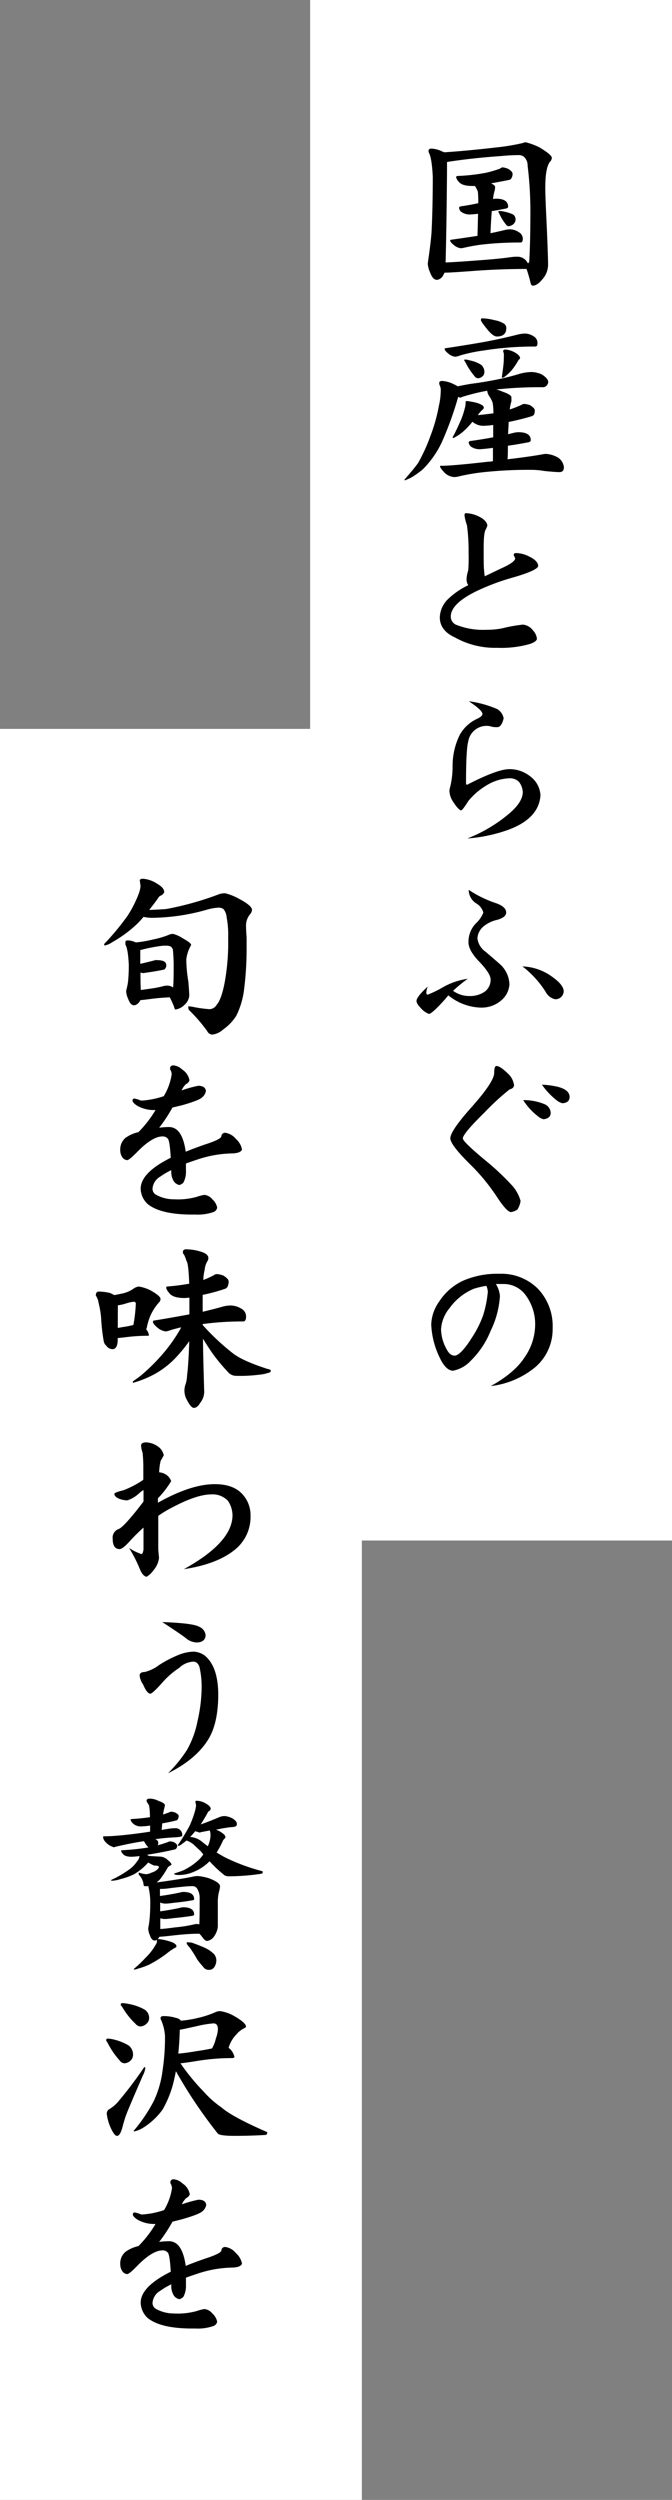 <svg xmlns="http://www.w3.org/2000/svg" viewBox="0 0 152 565.42"><rect x="0" y="0" width="152" height="565.42" fill="#808080" stroke="none"/><defs><style>.cls-1{fill:#fff;}</style></defs><title>アセット 3</title><g id="レイヤー_2" data-name="レイヤー 2"><g id="slider_ue"><rect class="cls-1" x="70.15" width="81.85" height="348.43"/><rect class="cls-1" y="164.86" width="81.85" height="400.56"/><path d="M97.59,33.61a6.33,6.33,0,0,1,2.48.67l.42.17q5.08-.33,12-1.13a47.44,47.44,0,0,0,5.88-1,1,1,0,0,1,.59-.13A15.58,15.58,0,0,1,122,33.32c1.9,1.15,2.84,1.94,2.81,2.39a1.23,1.23,0,0,1-.38.84c-.72.87-1.09,2.82-1.09,5.84,0,1.46.09,3.81.25,7.06.26,5.68.38,9.19.38,10.54a5,5,0,0,1-1.3,3.19c-.78.95-1.5,1.43-2.14,1.43-.23,0-.39-.18-.51-.55a29.74,29.74,0,0,0-.92-3.23q-6.14,0-12.14.46-5.09.38-6.3.38h-.12a5.15,5.15,0,0,1-.55,1,1.89,1.89,0,0,1-1.13.63c-.65,0-1.17-.55-1.56-1.64a5.78,5.78,0,0,1-.54-2l.08-.71q.59-4,.76-6.3.28-5.09.29-12.68-.21-4.24-.88-5.42a2.7,2.7,0,0,1-.09-.51C97,33.77,97.17,33.61,97.59,33.61Zm3.2,25.75c1.62-.06,3.85-.2,6.67-.42,3.31-.23,6-.48,7.94-.76a10.44,10.44,0,0,1,1.56-.12,2.61,2.61,0,0,1,2,.84,5.82,5.82,0,0,1,.46.67.75.75,0,0,0,.3-.59c.16-2.86.25-6.58.25-11.17a83.78,83.78,0,0,0-.63-10.33,2.61,2.61,0,0,0-.88-2.06,1.86,1.86,0,0,0-1.14-.34c-1.17,0-2.48.07-3.9.21q-6.18.42-11.76,1.26l-.55.09c0,.58,0,1.33,0,2.22Q101,51.67,100.79,59.36Zm12.89-21.51a4.39,4.39,0,0,1,1.26.34c.7.42,1,.8,1,1.13a1.78,1.78,0,0,1-.17.8.92.92,0,0,1-.5.55c-1.35.28-2.75.54-4.2.8.61.28.92.56.92.84s-.05.46-.08.71a9.09,9.09,0,0,0-.38,2,3.37,3.37,0,0,1,.63-.08c1.85,0,2.77.6,2.77,1.81,0,.22-.17.36-.5.42-1.09.22-2.16.42-3.19.58-.12,1.38-.21,3-.3,5,1.07-.22,2.13-.46,3.19-.71a5.07,5.07,0,0,1,1.31-.17,3.65,3.65,0,0,1,1.89.63,1.69,1.69,0,0,1,.92,1.51c0,.56-.17.84-.5.84a75.49,75.49,0,0,0-8.7.46c-1.17.14-2.46.37-3.86.67a5.59,5.59,0,0,1-.93.17,3,3,0,0,1-1.63-.75c-.54-.42-.8-.77-.8-1,0-.12.05-.17.17-.17q3.32-.47,6-.88c.06-2,.1-3.64.13-5-.93.11-1.54.16-1.85.16a3.29,3.29,0,0,1-1.81-.5,1.26,1.26,0,0,1-.63-1c0-.16.11-.28.34-.33q2.06-.3,4-.72a23.25,23.25,0,0,0-.09-2.6,5.73,5.73,0,0,0-.67-1.3,5.3,5.3,0,0,1-.63,0q-2.36,0-3.06-1a2.09,2.09,0,0,1-.55-.92.3.3,0,0,1,.34-.34,43.12,43.12,0,0,0,6.34-.71,27,27,0,0,0,3.19-.93A1.29,1.29,0,0,1,113.68,37.85Zm-.63,9.87a4.48,4.48,0,0,1,.92.13,8.5,8.5,0,0,1,2.1.67,1.39,1.39,0,0,1,.55,1.18,1.49,1.49,0,0,1-.5,1,1.81,1.81,0,0,1-1.14.46c-.17,0-.35-.13-.54-.38a12.19,12.19,0,0,1-1.6-2.65.54.54,0,0,1-.13-.25C112.74,47.78,112.85,47.72,113.05,47.72Z"/><path d="M120.23,84.14a5.92,5.92,0,0,1,2.31.54q1.47.93,1.47,1.77a1.42,1.42,0,0,1-.33.71,1.1,1.1,0,0,1-.8.42,93.12,93.12,0,0,0-10.63.51,7.38,7.38,0,0,1,1.43.5c1.32.45,2,.88,2,1.3s0,.58,0,.88a8.84,8.84,0,0,0-.38,1.85c1-.33,1.84-.68,2.65-1.05a1.17,1.17,0,0,1,.71-.21,4.47,4.47,0,0,1,1.26.3c.7.44,1.05.84,1.05,1.17a2.63,2.63,0,0,1-.12.8.84.84,0,0,1-.55.5c-1.68.51-3.43.94-5.25,1.31,0,.84-.1,1.76-.12,2.77l1-.25a5.76,5.76,0,0,1,1.3-.21q2.82,0,2.82,1.8c0,.28-.23.45-.67.51-1.57.3-3.07.56-4.5.75,0,1,0,2-.08,3.07,3.3-.39,6-.77,8-1.14a3.56,3.56,0,0,1,.67-.08,6.14,6.14,0,0,1,2.69.8,3,3,0,0,1,1.39,2.18c0,.76-.33,1.14-1,1.14s-1.86-.09-3.49-.26a17,17,0,0,0-2.6-.25,94.58,94.58,0,0,0-10,.42,47.14,47.14,0,0,0-6.43,1,4.77,4.77,0,0,1-1.34.21,3.41,3.41,0,0,1-2.15-1c-.64-.7-1-1.16-1-1.39s.11-.16.33-.16q2.49,0,10.63-.93.54,0,1-.12c0-1.1,0-2.1,0-3-1.57.2-2.58.3-3,.3a3.36,3.36,0,0,1-1.85-.51,1.34,1.34,0,0,1-.63-1c0-.17.11-.28.34-.34q2.69-.37,5.2-.84V96.11a12.32,12.32,0,0,1-1.76.17,3.78,3.78,0,0,1-2.94-.89,17.18,17.18,0,0,1-2.06,2.19A10,10,0,0,1,103,98.84a.9.9,0,0,1-.5.21c-.09,0-.13,0-.13-.13.51-.92,1-1.93,1.47-3a18.13,18.13,0,0,0,1.3-3.61,4.31,4.31,0,0,0,.17-1.43c0-.11.11-.17.34-.17a15.83,15.83,0,0,1,2.1.38c1.12.33,1.68.7,1.68,1.09a.62.62,0,0,1-.25.46,6.65,6.65,0,0,0-1.1,1.26c1.32-.14,2.5-.28,3.53-.42a15.6,15.6,0,0,0-.17-2.35,6,6,0,0,0-.79-1.55,2.89,2.89,0,0,1-.42-1,.41.41,0,0,1,0-.21,44.85,44.85,0,0,0-5.76,1.43.45.45,0,0,1-.33.12.77.77,0,0,1-.46-.17,2.12,2.12,0,0,0-.17.47,75,75,0,0,1-3.61,9.87,21.76,21.76,0,0,1-4.2,6,18.43,18.43,0,0,1-2.82,2l-1.22.54c-.11,0-.16,0-.16-.17,1.42-1.62,2.45-2.87,3.06-3.73a38.75,38.75,0,0,0,2.77-6.05,38.05,38.05,0,0,0,1.94-6.89,15.88,15.88,0,0,0,.42-3.36,2.35,2.35,0,0,0-.21-1.22,1.37,1.37,0,0,1-.13-.59c0-.3.22-.46.67-.46a6.69,6.69,0,0,1,2.65.76,4.11,4.11,0,0,1,.84.46c1.23-.25,2.28-.45,3.15-.59,1.17-.14,2.6-.36,4.28-.67a54.8,54.8,0,0,0,6.39-1.51A10.58,10.58,0,0,1,120.23,84.14Zm-1.47-8.7a3.8,3.8,0,0,1,1.89.59,1.77,1.77,0,0,1,.93,1.56c0,.53-.17.79-.51.79a71.64,71.64,0,0,0-11.63.89,35.2,35.2,0,0,0-5.25,1.09,6,6,0,0,1-1.18.33,2.91,2.91,0,0,1-1.64-.75c-.53-.42-.79-.77-.79-1,0-.11,0-.17.12-.17q5-.75,8.82-1.43c2.44-.45,4.93-1,7.48-1.64A7.89,7.89,0,0,1,118.76,75.44Zm-13.61,5.88a4,4,0,0,1,1.18.21,7.16,7.16,0,0,1,2.52,1,2.11,2.11,0,0,1,.71,1.73,1.2,1.2,0,0,1-.46.88,1.56,1.56,0,0,1-1,.42,1,1,0,0,1-.75-.46,16,16,0,0,1-2.14-3.28.66.66,0,0,1-.21-.38C105,81.38,105.07,81.32,105.15,81.32ZM109.1,72a12.25,12.25,0,0,1,2.77.42,6.07,6.07,0,0,1,2.1.76,1.19,1.19,0,0,1,.55,1c0,1.29-.71,1.93-2.14,1.93-.56,0-1.28-.53-2.14-1.59s-1.47-1.86-1.47-2.14S108.88,72,109.1,72Zm5.25,7.06a5,5,0,0,1,2.19.71c.72.42,1.09.84,1.09,1.26,0,.06-.06.14-.17.25a.42.42,0,0,0-.21.21,15.22,15.22,0,0,1-1.47,2.19,9.73,9.73,0,0,1-1.6,1.51,1.26,1.26,0,0,1-.5.25.15.15,0,0,1-.17-.17c.14-.92.25-1.76.34-2.52s.1-1.29.12-1.93c0-.36,0-.63,0-.8l-.17-.63C113.85,79.17,114,79.06,114.35,79.06Z"/><path d="M121.74,128q-.12,1-5.79,2.64a50.86,50.86,0,0,0-8.19,3.07q-5.81,2.85-5.8,5.75a2,2,0,0,0,1.43,1.93,16.11,16.11,0,0,0,6.55,1.05,17.13,17.13,0,0,0,3.66-.33,34.4,34.4,0,0,1,4.7-.84,3.23,3.23,0,0,1,2.27,1.34,3.19,3.19,0,0,1,.88,1.89c-.08.45-.65.84-1.68,1.18a23.84,23.84,0,0,1-7.31.84,18.6,18.6,0,0,1-9.57-2.35q-3.4-1.56-3.41-4.54a6.06,6.06,0,0,1,1.64-3.91,17.28,17.28,0,0,1,4.79-3.36,2.46,2.46,0,0,1-.38-1.42,7.48,7.48,0,0,1,.38-1.94,37.8,37.8,0,0,0,.08-3.94,43,43,0,0,0-.37-6.26,11,11,0,0,1-.55-2.19c0-.36.08-.54.25-.54a7,7,0,0,1,2.82.67q1.92.88,2.1,2.1a3.75,3.75,0,0,1-.42,1q-.42.75-.42,4.2c0,2.71,0,4.44.12,5.16a7,7,0,0,0,.13,1.14l3.69-1.77c2-.89,3.11-1.65,3.2-2.26a2.6,2.6,0,0,1-.17-.42.85.85,0,0,1-.17-.42c0-.26.2-.38.59-.38a6.72,6.72,0,0,1,2.94.8C121,126.5,121.69,127.2,121.74,128Z"/><path d="M122.25,179.86c-.23,3.47-2.56,6-7,7.72a34.77,34.77,0,0,1-9.53,2.06,33.53,33.53,0,0,0,9-5.25q3.48-2.8,3.53-5.21a4.09,4.09,0,0,0-.84-2.31,2.8,2.8,0,0,0-2.19-.84,10.51,10.51,0,0,0-5.16,1.6,15.58,15.58,0,0,0-4.12,3.53c-.84,1.34-1.38,2.06-1.64,2.14-.39-.08-1-.71-1.76-1.89a4.7,4.7,0,0,1-.88-2.44,3.18,3.18,0,0,1,.17-1,19.48,19.48,0,0,0,.54-4.58,16,16,0,0,1,1.6-7.14,8.61,8.61,0,0,1,3.82-3.61c.84-.37,1.29-.75,1.34-1.14,0-.56-1-1.52-3.1-2.9a24.58,24.58,0,0,1,6.42,1.77,3.05,3.05,0,0,1,1.47,2.1c-.31,1.31-.8,2-1.47,2-.25,0-.63,0-1.13-.08a3.82,3.82,0,0,0-1-.21,4.2,4.2,0,0,0-4.41,3.53c-.34,1.26-.5,4.41-.5,9.45,0,.22.08.33.25.33q6.84-3.53,9.57-3.53a7.48,7.48,0,0,1,4.71,1.64A5.71,5.71,0,0,1,122.25,179.86Z"/><path d="M115.23,222.65a5.22,5.22,0,0,1-2,3.74,6.79,6.79,0,0,1-4.37,1.51,12.09,12.09,0,0,1-7.44-2.77c-.11.11-.36.41-.75.88q-2.87,3.19-3.61,3.32a4.31,4.31,0,0,1-1.85-1.3c-.7-.7-1-1.25-1-1.64,0-.61.85-1.71,2.56-3.27a3.74,3.74,0,0,0-.34,1.38c0,.31.12.46.34.46a24.42,24.42,0,0,0,3.28-1.59,16,16,0,0,1,5.75-2,35.51,35.51,0,0,0-3.32,2.73,6.31,6.31,0,0,0,3.78,1.18,5.84,5.84,0,0,0,3.4-1,3.36,3.36,0,0,0,1.31-2.82q-.09-1.38-2.61-4t-2.39-4.53a5.93,5.93,0,0,1,1.59-4,6.79,6.79,0,0,0,1.77-2.52,3.47,3.47,0,0,0-1.72-2.15,3.69,3.69,0,0,1-1.6-3,25.75,25.75,0,0,0,6.13,3c1.57.54,2.35,1.25,2.35,2.15,0,.72-.74,1.27-2,1.63a7.3,7.3,0,0,0-3.2,1.56,3.82,3.82,0,0,0-1.3,2.64,4.32,4.32,0,0,0,1.81,3q1.8,1.51,3.53,3.06A6.44,6.44,0,0,1,115.23,222.65Zm12.27,1.43a1.86,1.86,0,0,1-1.93,1.93,3.17,3.17,0,0,1-2.15-1.68,22.26,22.26,0,0,0-5.25-5.75A12.08,12.08,0,0,1,125,221C126.57,222.12,127.41,223.16,127.5,224.08Z"/><path d="M117.75,271.63a4.91,4.91,0,0,1-.71,1.93,3.29,3.29,0,0,1-1.51.59q-.93-.13-3-3.24a44.67,44.67,0,0,0-5.67-7.05q-5-4.87-5-6.39c0-1.12,1.59-3.46,4.75-7q5.13-5.76,5.17-7.77c0-1.07.19-1.6.5-1.6.56,0,1.4.55,2.52,1.64a4.24,4.24,0,0,1,1.47,2.73c-.06.48-.38.78-1,.92a56.56,56.56,0,0,0-5.75,5.3q-4.83,4.74-4.83,5.79c0,.51,1.76,2.21,5.29,5.13a57.11,57.11,0,0,1,6.09,5.79A8.81,8.81,0,0,1,117.75,271.63Zm6.81-19.95c0,.86-.55,1.35-1.64,1.47a3.3,3.3,0,0,1-1.3-.72,14.51,14.51,0,0,1-3.28-3.61,12.21,12.21,0,0,1,4.83.92A2.22,2.22,0,0,1,124.56,251.68Zm4.28-3.62c0,.9-.52,1.39-1.64,1.47a3.57,3.57,0,0,1-1.34-.71,16.19,16.19,0,0,1-3.28-3.49,18.34,18.34,0,0,1,3.7.51C128,246.31,128.81,247.06,128.84,248.06Z"/><path d="M125,300.44a11.3,11.3,0,0,1-3.82,8.69A19.27,19.27,0,0,1,111,313.5q5.42-3,7.69-6.55a13,13,0,0,0,2.35-7,11,11,0,0,0-2-6.81,6.15,6.15,0,0,0-5.16-2.73H113c-.37,0-.65,0-.84,0a6.07,6.07,0,0,1,.92,2.73,20.9,20.9,0,0,1-2.1,7.86,19.76,19.76,0,0,1-4.49,6.76,7.32,7.32,0,0,1-4.08,2.27q-1.64-.14-2.94-2.94a18.88,18.88,0,0,1-1.93-7.52,9.48,9.48,0,0,1,1.81-5.21,12.91,12.91,0,0,1,5.5-4.74,19.32,19.32,0,0,1,8.06-1.52,11.72,11.72,0,0,1,8.74,3.36A12.23,12.23,0,0,1,125,300.44Zm-14.66-8.07a3.49,3.49,0,0,0-.34-1.55,23.06,23.06,0,0,0-2.73.63,12.77,12.77,0,0,0-5.58,4.41,8.26,8.26,0,0,0-1.93,4.79,9.61,9.61,0,0,0,1.3,4.58c.5.95,1.12,1.41,1.85,1.38s2.1-1.31,3.69-3.86a23.62,23.62,0,0,0,2.65-5.17A24.93,24.93,0,0,0,110.32,292.37Z"/><path d="M32.35,198.75a6.84,6.84,0,0,1,3.2,1.13c1.06.62,1.59,1.24,1.59,1.85,0,.2-.2.45-.59.76a1.17,1.17,0,0,0-.75.59c-.7,1-1.39,1.89-2.06,2.73,1.51-.06,2.8-.13,3.86-.21a69,69,0,0,0,12.1-3.41,5.12,5.12,0,0,1,1.22-.16,12.63,12.63,0,0,1,3.15,1.26Q57,204.83,57,205.81a1.66,1.66,0,0,1-.46,1,4,4,0,0,0-.89,2.65c0,.62.05,1.47.13,2.56,0,.87,0,1.51,0,1.93a73.68,73.68,0,0,1-.63,10.29,18.41,18.41,0,0,1-1.68,5.46,10.87,10.87,0,0,1-3,3.15A4.33,4.33,0,0,1,48,234a1.34,1.34,0,0,1-1.14-.8,35.36,35.36,0,0,0-4.15-4.79,2,2,0,0,1-.13-.67v-.12a4.77,4.77,0,0,1,.92.08,28.62,28.62,0,0,0,3.83.55,1.93,1.93,0,0,0,1.68-1c.72-.79,1.34-2.52,1.84-5.21a50.44,50.44,0,0,0,.76-9.87,21.45,21.45,0,0,0-.34-4.66,3.3,3.3,0,0,0-.75-1.93,2.22,2.22,0,0,0-1-.3,12,12,0,0,0-2.86.51,46.75,46.75,0,0,1-12.26,1.8,9.41,9.41,0,0,1-1.93-.21c-.54.62-1,1.16-1.52,1.64a28.31,28.31,0,0,1-5.54,4.07,4.93,4.93,0,0,1-1.68.76c-.11,0-.17-.11-.17-.34a57.4,57.4,0,0,0,5.29-6.38,26.41,26.41,0,0,0,2.44-4.75,7,7,0,0,0,.5-2l-.16-1.14C31.56,198.92,31.82,198.75,32.35,198.75Zm-3.44,13.94a4.46,4.46,0,0,1,1.81.47,27.9,27.9,0,0,0,3.94-.68,19.87,19.87,0,0,0,3.74-1.13,2.38,2.38,0,0,1,.72-.13,7.17,7.17,0,0,1,2.1.93c1.31.73,2,1.24,2,1.55a.43.43,0,0,1-.08.21,8.39,8.39,0,0,0-1,3.07,30.64,30.64,0,0,0,.46,5c.14,1.66.21,2.73.21,3.24a3.11,3.11,0,0,1-1.09,2.06,3.51,3.51,0,0,1-2.06,1.05c-.09,0-.2-.26-.34-.76-.31-.76-.62-1.43-.92-2-1.38.06-2.73.17-4.08.34s-2.05.27-2.56.29a2.66,2.66,0,0,1-.42.63,1.62,1.62,0,0,1-1,.55c-.56,0-1-.48-1.34-1.43a4.73,4.73,0,0,1-.46-1.68l0-.21a16.69,16.69,0,0,0,.42-2,38,38,0,0,0,.17-3.91c-.12-2.35-.37-3.85-.76-4.49a4.15,4.15,0,0,1,0-.42Q28.28,212.69,28.91,212.69Zm2.94,11.22c.5-.06,1.1-.14,1.81-.25A24.48,24.48,0,0,0,37.1,223a3.47,3.47,0,0,1,.67-.08,2.36,2.36,0,0,1,1.39.42c.08-.87.12-2.37.12-4.49a38.43,38.43,0,0,0-.16-3.91,1.17,1.17,0,0,0-.63-.92,2.72,2.72,0,0,0-1-.13h-.59a36.58,36.58,0,0,0-5.17,1V218c1.79-.42,2.92-.7,3.36-.84a1.71,1.71,0,0,1,.42,0c1.4,0,2.1.37,2.1,1.13a1.17,1.17,0,0,1-.46,1q-1.72.38-4.41.75a1.46,1.46,0,0,1-.38.05,2.14,2.14,0,0,1-.58-.13C31.77,221.47,31.79,222.79,31.85,223.91Z"/><path d="M54.74,260c-.23.59-1.07.88-2.52.88a26.07,26.07,0,0,0-7.6,1.39c-.93.31-1.78.6-2.56.88,0,.17,0,.45,0,.84v.76a5.31,5.31,0,0,1-.55,2.68,1.84,1.84,0,0,1-.92.59,1.93,1.93,0,0,1-1.43-1.13,3.91,3.91,0,0,1-.42-1.85v-.38a16.11,16.11,0,0,0-2.44,1.43,3.46,3.46,0,0,0-1.8,2.73,1.53,1.53,0,0,0,.84,1.43,8.2,8.2,0,0,0,4,1,15.79,15.79,0,0,0,5.12-.54,10.91,10.91,0,0,1,1.77-.46,2.66,2.66,0,0,1,1.8,1,3.44,3.44,0,0,1,1.09,1.85,1.26,1.26,0,0,1-.88,1.05,10.67,10.67,0,0,1-4.07.55c-5.16.08-8.75-.72-10.8-2.4a4.88,4.88,0,0,1-1.55-3.44q0-3.62,6.8-7c-.14-2.52-.36-4-.67-4.33a1.51,1.51,0,0,0-1.17-.5q-2.36,0-5.84,3.61c-1.15,1.17-1.88,1.76-2.19,1.76a1.51,1.51,0,0,1-1-.54,2.79,2.79,0,0,1-.55-1.68,3.43,3.43,0,0,1,1.18-2.82,8,8,0,0,1,2.94-1.3,25.82,25.82,0,0,0,3.86-5h-.12a7.55,7.55,0,0,1-4.08-1c-.67-.45-1-.82-1-1.13a.41.41,0,0,1,.47-.46l.84.21a2,2,0,0,0,.75.25,19.15,19.15,0,0,0,5-1,13.33,13.33,0,0,0,1.8-5,4.23,4.23,0,0,0-.21-.84c-.11,0-.16-.22-.16-.5s.23-.63.71-.63a3.23,3.23,0,0,1,2,.92,3.7,3.7,0,0,1,1.68,2.48,1.49,1.49,0,0,1-.79.84,4.25,4.25,0,0,0-1,1.43,27.47,27.47,0,0,1,3.74-1.05c1.09,0,1.68.39,1.76,1.17a2.34,2.34,0,0,1-.88,1.47q-.72.68-4.54,1.77L39,250.5a34.16,34.16,0,0,1-3,4.57,16.14,16.14,0,0,1,2.23-.16q3,0,3.78,5.58,1.8-.75,4.49-1.68c2.33-.75,3.52-1.36,3.57-1.8a.83.83,0,0,1,.89-.8,3.79,3.79,0,0,1,2.39,1.38A4.2,4.2,0,0,1,54.74,260Z"/><path d="M22.36,292.12a12,12,0,0,1,2.56.33c.36.17.67.33.92.47.53-.09,1-.19,1.52-.3a7.06,7.06,0,0,0,2.81-1.13,2.61,2.61,0,0,1,1.22-.51,9,9,0,0,1,2.6.84c1.54.87,2.31,1.52,2.31,1.94a1,1,0,0,1-.17.63A11.7,11.7,0,0,0,34,297.62a13.72,13.72,0,0,0-.8,2.69.56.56,0,0,1-.16.29A3.23,3.23,0,0,1,33.7,302a.35.35,0,0,1-.3.12,38.34,38.34,0,0,0-4.78.3q-1.35.17-2,.21v.71c-.08,1.2-.48,1.81-1.17,1.81a1.73,1.73,0,0,1-1.39-.76,1.77,1.77,0,0,1-.59-1,42.39,42.39,0,0,1-.59-5.17,20,20,0,0,0-.58-3.52,3.87,3.87,0,0,0-.63-1.68C21.69,292.38,21.91,292.12,22.36,292.12Zm4.28,8.23,1.18-.21a20.4,20.4,0,0,0,2.35-.46,34.32,34.32,0,0,0,.55-4.79.41.41,0,0,0-.47-.46,7.28,7.28,0,0,0-1.59.33,10,10,0,0,1-2,.47Zm22.47-12.18a5.16,5.16,0,0,1,1.43.34c.78.5,1.18.93,1.18,1.3a2.61,2.61,0,0,1-.17,1,1,1,0,0,1-.63.68,40.71,40.71,0,0,1-5.08,1.38v3.82c1.56-.36,3.13-.77,4.7-1.21a7.28,7.28,0,0,1,1.68-.21,4.75,4.75,0,0,1,2.35.71,2,2,0,0,1,1.09,1.76q0,1.14-.63,1.14a66.87,66.87,0,0,0-9.19.59v.21a53.87,53.87,0,0,0,6.8,6.38c1.45,1.15,4.09,2.34,7.9,3.57.47.06.71.2.71.42s-.2.41-.59.46a8.69,8.69,0,0,1-2.1.42,32.69,32.69,0,0,1-5.16.25,2.4,2.4,0,0,1-1.89-.92,40.38,40.38,0,0,1-3.74-4.58c-.7-1.06-1.32-2-1.85-2.9,0,3.22.14,7.06.25,11.51a4.1,4.1,0,0,1-.88,3c-.45.76-.92,1.14-1.43,1.14s-1.08-.75-1.8-2.23a4.28,4.28,0,0,1-.05-3.23,7.12,7.12,0,0,0,.3-1.85q.33-2.56.5-7.77a35.45,35.45,0,0,1-3.32,4A19.75,19.75,0,0,1,35,310.77a22.94,22.94,0,0,1-4.95,2v-.33c.72-.51,1.44-1,2.14-1.6a41.83,41.83,0,0,0,4-3.91,35.62,35.62,0,0,0,4.33-5.88,6.6,6.6,0,0,0,.46-.84c-.73.17-1.49.37-2.27.59a5.6,5.6,0,0,1-1.18.34,3.47,3.47,0,0,1-1.93-.88c-.67-.54-1-1-1-1.26a.3.3,0,0,1,.34-.34q4.41-.72,7.9-1.39v-1.55c0-.78,0-1.53,0-2.23a8.6,8.6,0,0,1-1.13.09c-1.79,0-3-.41-3.49-1.22a2.24,2.24,0,0,1-.63-1.09c0-.2.11-.3.34-.3a49,49,0,0,0,4.87-.63c-.11-3.1-.32-4.83-.63-5.16a6.93,6.93,0,0,0-.54-1.39.87.87,0,0,1-.26-.54.6.6,0,0,1,.68-.68,10.8,10.8,0,0,1,3.31.51q1.77.5,1.77,1.47a1.25,1.25,0,0,1-.25.75,4.58,4.58,0,0,0-.59,1.94,9.9,9.9,0,0,0-.3,2.26,20.59,20.59,0,0,0,2.4-1.09A1,1,0,0,1,49.11,288.17Z"/><path d="M56.67,342.85a9.51,9.51,0,0,1-3.74,7.81q-4,3.15-11.34,4.25,10.85-6,11-12.06a6,6,0,0,0-1-3.36A4.73,4.73,0,0,0,47.77,338c-2.19,0-5.16,1-8.91,3a24.35,24.35,0,0,0-3.06,1.85c0,1,0,2.66,0,4.87,0,1.4,0,2.24,0,2.52s.05.93.17,2.1a5.11,5.11,0,0,1-1.26,2.82,4.81,4.81,0,0,1-1.56,1.47c-.59-.11-1.09-.69-1.51-1.72a31.51,31.51,0,0,0-2.44-4.79A12.15,12.15,0,0,0,32,351.5c.22-.05.37-.4.46-1.05V345.5a42.94,42.94,0,0,0-3.24,3.23c-1,1.09-1.75,1.64-2.14,1.64q-1.59,0-1.59-2.31a2.07,2.07,0,0,1,1.34-2.23q.92-.29,4.16-4.32l1.47-1.89V337a7,7,0,0,0-1.09.84,7.08,7.08,0,0,1-2.57,1.51A5.6,5.6,0,0,1,27,339c-.76-.31-1.13-.69-1.13-1.14,0-.19.68-.46,2.05-.8a21.44,21.44,0,0,0,4.41-2.31c0-.05.06-.08.09-.08v-2.69a32.57,32.57,0,0,0-.17-3.44,5.18,5.18,0,0,1-.34-1.56q0-.75,1.14-.75a4.92,4.92,0,0,1,2.77,1,3.06,3.06,0,0,1,1.22,1.93l-.72,1.3A13.86,13.86,0,0,0,36,333h0a3.43,3.43,0,0,1,1.72.63,3.16,3.16,0,0,1,1,1.35,20.66,20.66,0,0,1-3,3.9v1q7.47-4.2,12.85-4.2,3.95,0,6,2A7,7,0,0,1,56.67,342.85Z"/><path d="M49.36,383.89q-.12,6.25-2.39,9.74Q44.19,398,38,401.07a31,31,0,0,0,4.33-5.34,21.65,21.65,0,0,0,2.35-6.47,35.11,35.11,0,0,0,.93-7.72,20,20,0,0,0-.51-4.58c-.31-.76-.75-1.14-1.34-1.14a4.9,4.9,0,0,0-3.19,1.39,18.89,18.89,0,0,0-3.41,2.86c-1.76,2-2.81,3-3.15,3-.5,0-1.05-.69-1.63-2.06a4.53,4.53,0,0,1-.8-2c0-.56.38-.84,1.13-.84A8.84,8.84,0,0,0,36,376.58a26.86,26.86,0,0,1,4.66-2.39,10,10,0,0,1,3.11-.63,4.63,4.63,0,0,1,2.48.84Q49.49,377,49.36,383.89Zm-2.85-14c-.06,1-.73,1.57-2,1.6a4,4,0,0,1-2.35-.88q-.84-.72-5.46-3.74,6.93.25,8.32,1.05A2.31,2.31,0,0,1,46.51,369.9Z"/><path d="M38.78,409.76a3.33,3.33,0,0,1,.88.21c.51.28.76.53.76.76a1.18,1.18,0,0,1-.13.58.6.6,0,0,1-.38.42c-1,.26-2.11.48-3.23.68,0,.44-.07.93-.13,1.47l1.85-.3a10,10,0,0,1,1.18-.08,1.51,1.51,0,0,1,1.64,1.68c0,.19-.54.32-1.6.38a45,45,0,0,0-4.49.42l.16.08a.81.81,0,0,1,.51.76,1.29,1.29,0,0,1-.13.54c.81-.22,1.57-.46,2.27-.71a1.33,1.33,0,0,1,.67-.17,2.6,2.6,0,0,1,.8.21c.45.28.67.53.67.76a1,1,0,0,1-.12.5.67.67,0,0,1-.38.34c-2,.47-4.12.88-6.3,1.21l.38.26c.58.05,1.47.11,2.64.16a2.66,2.66,0,0,1,1.72.84c.51.4.76.72.76,1,0,.06-.08.11-.25.17q-.56.33-.63.54a22.66,22.66,0,0,1-1.72,2.61,4.86,4.86,0,0,1-.76.67.18.18,0,0,1,.13,0q5.75-.79,8.27-1.34a4.85,4.85,0,0,1,1-.09,11.92,11.92,0,0,1,2.48.51c1.65.64,2.47,1.24,2.47,1.8a8.09,8.09,0,0,1-.29,1.47,10.05,10.05,0,0,0-.21,2.48v5.25A4.72,4.72,0,0,1,48.4,438a2.26,2.26,0,0,1-1.6,1c-.31,0-.74-.41-1.3-1.22a5.52,5.52,0,0,1-.38-.42c-1.85,0-3.67.14-5.46.34s-2.94.33-3.36.33a.46.46,0,0,1-.21,0,1.82,1.82,0,0,1-.29.38.67.67,0,0,1-.17.17,1,1,0,0,1,.34,0,12.28,12.28,0,0,1,2.22.46c1.15.33,1.72.73,1.72,1.17,0,.14-.11.26-.33.34a14,14,0,0,0-1.93,1.34,27.84,27.84,0,0,1-3.95,2.48,18.89,18.89,0,0,1-2.61.93,1.92,1.92,0,0,1-.67.16c-.11,0-.17,0-.17-.12a25.45,25.45,0,0,0,2.61-2.48,12.59,12.59,0,0,0,2.31-2.94,1.66,1.66,0,0,0,.33-1.18,1,1,0,0,1-.5.17c-.45,0-.81-.39-1.09-1.17a4.57,4.57,0,0,1-.38-1.43l0-.25a15.52,15.52,0,0,0,.3-2c.11-1.06.16-2.41.16-4a15.42,15.42,0,0,0-.46-3.49,3.61,3.61,0,0,1-.54.05c-.29,0-.45-.07-.51-.21a2.62,2.62,0,0,0-.21-1,3.34,3.34,0,0,0-.8-1.31,1,1,0,0,1-.12-.37c0-.12.05-.17.17-.17a5.7,5.7,0,0,0,1.47.33,1.52,1.52,0,0,0,.58-.08,3.87,3.87,0,0,0,.76-.29,3,3,0,0,0,1.18-.63c.27-.23.42-.44.42-.63s-.1-.17-.3-.26l-.84-.08a9,9,0,0,1-1.26-.67s0,0,0,0a13.52,13.52,0,0,1-3.19,2.65A14.23,14.23,0,0,1,27.27,425a6.74,6.74,0,0,1-2,.38c-.09,0-.13,0-.13-.17a24.39,24.39,0,0,0,4.16-2.43A6.93,6.93,0,0,0,31,421a2,2,0,0,0,.55-1.21,13.16,13.16,0,0,1-1.81.16c-1,0-1.67-.23-2-.71a1.26,1.26,0,0,1-.34-.59.15.15,0,0,1,.17-.17,53.41,53.41,0,0,0,6-.63,6.3,6.3,0,0,1-1-1.42q-2.61.38-6.22,1.21l-.59.17a4.24,4.24,0,0,1-1.34-.67c-.73-.59-1.09-1.13-1.09-1.64,0-.11,0-.17.12-.17,1.35,0,2.76-.11,4.24-.25s3.63-.4,6.26-.8v-1.38a13.14,13.14,0,0,1-1.76.17,2.6,2.6,0,0,1-2.27-.8,1.74,1.74,0,0,1-.38-.67.15.15,0,0,1,.17-.17q2.47-.16,4.2-.42a15.51,15.51,0,0,0-.17-2.56,2.53,2.53,0,0,0-.38-.68,1.1,1.1,0,0,1-.21-.46c0-.33.23-.5.68-.5a4.3,4.3,0,0,1,2,.5c1,.34,1.47.66,1.47,1,0,.14-.06.28-.08.42a12.29,12.29,0,0,0-.34,1.68l1.3-.46A1.22,1.22,0,0,1,38.78,409.76ZM36.26,436.3c.84-.05,1.94-.18,3.32-.37a31.51,31.51,0,0,0,4.11-.63,2.72,2.72,0,0,1,.84-.13,1.92,1.92,0,0,1,.55.08c.06-.86.08-2.85.08-6a3.89,3.89,0,0,0-.63-2.18,1.22,1.22,0,0,0-1-.47c-.62,0-1.34.05-2.15.13-1.4.14-2.5.27-3.31.38a13.66,13.66,0,0,1-1.89.12c0,.42,0,1,0,1.6,1.63-.22,3.15-.49,4.58-.8a2.64,2.64,0,0,1,.67-.12c1.65,0,2.48.54,2.48,1.63,0,.14-.12.23-.38.26-1.42.25-2.77.43-4,.54-1,.14-1.69.21-2,.21a3,3,0,0,1-1.3-.25v2c1.59-.22,3.09-.49,4.49-.79a2.75,2.75,0,0,1,.71-.13c1.65,0,2.48.55,2.48,1.64,0,.14-.12.24-.38.29-1.48.23-2.85.39-4.11.51-1.09.14-1.78.21-2.06.21a3.2,3.2,0,0,1-1.09-.17C36.24,434.76,36.26,435.58,36.26,436.3Zm8.4-29a4.28,4.28,0,0,1,2,.67c.68.4,1,.77,1,1.14a.77.77,0,0,1-.33.5.73.73,0,0,0-.38.42q-.8,1.47-1.56,2.61c1.32-.45,2.69-1,4.12-1.6a3.09,3.09,0,0,1,1.26-.29,4.17,4.17,0,0,1,1.81.54q1,.59,1,1.26c0,.39-.27.62-.8.67a17.26,17.26,0,0,0-1.8.21c-.62.09-1.33.23-2.14.42a3.3,3.3,0,0,1,.67.26q1.47.8,1.47,1.38a.41.41,0,0,1-.21.38,1.73,1.73,0,0,0-.46.71A22.25,22.25,0,0,1,49,419c.64.39,1.27.75,1.89,1.09a44.48,44.48,0,0,0,8.52,3.15v.34c0,.14-.26.23-.79.29a49.53,49.53,0,0,1-6.6.5,2.35,2.35,0,0,1-1.22-.21,29.48,29.48,0,0,1-3.4-3.19,10.62,10.62,0,0,1-3.69,2.44,8.28,8.28,0,0,1-3.32.67c-.67,0-1-.11-1-.34a20.3,20.3,0,0,0,2.23-.79,13.71,13.71,0,0,0,3.44-2.4,6.87,6.87,0,0,0,.92-1.13l-.54-.67c-.42-.42-1-.93-1.6-1.52a5.23,5.23,0,0,0-1.47-.88l-.17-.08c-.31.25-.61.49-.92.71a2.26,2.26,0,0,1-.88.51.15.15,0,0,1-.17-.17,48.25,48.25,0,0,0,2.65-4.37,22.45,22.45,0,0,0,1.21-3.28,7,7,0,0,0,.26-1.38l-.17-.8C44.2,407.34,44.35,407.28,44.66,407.28Zm-2.27,32a8.91,8.91,0,0,1,1,.08c.87.31,1.77.66,2.69,1.05A7.45,7.45,0,0,1,48.44,442a2.33,2.33,0,0,1,.5,1.43,2.94,2.94,0,0,1-.46,1.47,1.33,1.33,0,0,1-1.17.63,1.41,1.41,0,0,1-1.31-.63,18.42,18.42,0,0,1-1.42-1.76,24.25,24.25,0,0,0-1.77-2.77c-.39-.42-.59-.72-.59-.89S42.28,439.29,42.39,439.29ZM43,415.47a4.68,4.68,0,0,1,1.09.21,4.84,4.84,0,0,1,1.81,1.05l1.09.84a1,1,0,0,0,.13-.25,6.14,6.14,0,0,0,.5-2.31,3.15,3.15,0,0,0-.17-1l-2,.38a.91.91,0,0,1-.3.09l-1-.3A13.28,13.28,0,0,1,43,415.47Z"/><path d="M24.33,461.08a6.54,6.54,0,0,1,1.56.25,11.57,11.57,0,0,1,3.27,1.35,2.64,2.64,0,0,1,.93,2.18,1.82,1.82,0,0,1-.63,1.26,2.12,2.12,0,0,1-1.35.55,1.42,1.42,0,0,1-1-.59,18.61,18.61,0,0,1-2.85-4.2.84.84,0,0,1-.25-.46C24.05,461.19,24.16,461.08,24.33,461.08Zm8.36,6.43c.11,0,.17.14.17.33a5.47,5.47,0,0,1-.55,1.6q-3.11,7.14-3.86,9.11c-.25.76-.49,1.57-.72,2.44q-.54,2.1-1.26,2.1c-.39,0-.87-.6-1.42-1.81a10.72,10.72,0,0,1-.89-3.1,1.26,1.26,0,0,1,.34-1,8.74,8.74,0,0,0,2.1-1.68,91,91,0,0,0,5.92-7.81A.45.45,0,0,1,32.69,467.51Zm-5.08-14.45a8.06,8.06,0,0,1,1.64.21,11.64,11.64,0,0,1,3.48,1.26,2.24,2.24,0,0,1,1,2,1.68,1.68,0,0,1-.63,1.22,2.08,2.08,0,0,1-1.35.59,1.54,1.54,0,0,1-1.09-.59,17.07,17.07,0,0,1-3.06-3.9q-.3-.3-.3-.42C27.33,453.17,27.44,453.06,27.61,453.06Zm22.17,1.81A8.64,8.64,0,0,1,53,456c1.76,1,2.64,1.82,2.64,2.35,0,.14-.15.28-.46.42a5.4,5.4,0,0,0-1.8,1.47,7.11,7.11,0,0,0-1.68,2.94,3.32,3.32,0,0,1,.46.38,3.86,3.86,0,0,1,.88,1.68.52.52,0,0,1-.46.25,49.25,49.25,0,0,0-8.15.67c-1.71.28-2.91.45-3.61.51A47.86,47.86,0,0,0,46,473a22.54,22.54,0,0,0,4.16,3.7q2.4,2.1,10.29,5.54,0,.54-.33.63-3.37.21-7.06.21c-2.18,0-3.44-.17-3.78-.5a106,106,0,0,1-9.49-14.12c-.12.59-.23,1.12-.34,1.6a24,24,0,0,1-2.69,7.1,15.69,15.69,0,0,1-4.36,4.07,6.38,6.38,0,0,1-2,.84c-.11,0-.17,0-.17-.12a36.64,36.64,0,0,0,4.54-6.72,22.88,22.88,0,0,0,2-6.93,49.26,49.26,0,0,0,.55-7.77,10.53,10.53,0,0,0-.92-3.74.64.64,0,0,1-.09-.3c0-.33.22-.5.67-.5a9.56,9.56,0,0,1,2.86.42,1.69,1.69,0,0,1,1.09.63,25.83,25.83,0,0,0,4-.67,21.35,21.35,0,0,0,3.7-1.22A2.46,2.46,0,0,1,49.78,454.87Zm-9.11,4.2c-.06,2-.17,3.82-.34,5.41q1.56-.12,4-.54c1.4-.2,2.61-.41,3.62-.63a7.65,7.65,0,0,0,.88-2.27,6.82,6.82,0,0,0,.46-2.06c0-.89-.34-1.34-1-1.34a23.41,23.41,0,0,0-3.78.63C42.56,458.69,41.28,459,40.67,459.07Z"/><path d="M54.74,512c-.23.59-1.07.88-2.52.88a26.07,26.07,0,0,0-7.6,1.39c-.93.31-1.78.6-2.56.88,0,.17,0,.45,0,.84v.76a5.31,5.31,0,0,1-.55,2.68,1.84,1.84,0,0,1-.92.59,1.93,1.93,0,0,1-1.43-1.13,3.91,3.91,0,0,1-.42-1.85v-.38a16.11,16.11,0,0,0-2.44,1.43,3.46,3.46,0,0,0-1.8,2.73,1.53,1.53,0,0,0,.84,1.43,8.2,8.2,0,0,0,4,1,15.79,15.79,0,0,0,5.12-.54,10.91,10.91,0,0,1,1.77-.46,2.66,2.66,0,0,1,1.8,1,3.44,3.44,0,0,1,1.09,1.85,1.26,1.26,0,0,1-.88,1,10.67,10.67,0,0,1-4.07.55c-5.16.08-8.75-.72-10.8-2.4a4.88,4.88,0,0,1-1.55-3.44q0-3.61,6.8-7c-.14-2.52-.36-4-.67-4.33a1.51,1.51,0,0,0-1.17-.5q-2.36,0-5.84,3.61c-1.15,1.17-1.88,1.76-2.19,1.76a1.51,1.51,0,0,1-1-.54,2.79,2.79,0,0,1-.55-1.68,3.43,3.43,0,0,1,1.18-2.82,8,8,0,0,1,2.94-1.3,25.82,25.82,0,0,0,3.86-5h-.12A7.55,7.55,0,0,1,31.05,502c-.67-.45-1-.82-1-1.13a.41.41,0,0,1,.47-.46l.84.21a2,2,0,0,0,.75.25,19.15,19.15,0,0,0,5-1,13.33,13.33,0,0,0,1.8-5,4.23,4.23,0,0,0-.21-.84c-.11-.05-.16-.22-.16-.5s.23-.63.71-.63a3.23,3.23,0,0,1,2,.92,3.7,3.7,0,0,1,1.68,2.48,1.49,1.49,0,0,1-.79.84,4.25,4.25,0,0,0-1,1.43,27.47,27.47,0,0,1,3.74-1.05c1.09,0,1.68.39,1.76,1.17a2.34,2.34,0,0,1-.88,1.47q-.72.67-4.54,1.77L39,502.5a34.16,34.16,0,0,1-3,4.57,16.14,16.14,0,0,1,2.23-.16q3,0,3.78,5.58,1.8-.75,4.49-1.68c2.33-.75,3.52-1.36,3.57-1.8a.83.83,0,0,1,.89-.8,3.79,3.79,0,0,1,2.39,1.38A4.2,4.2,0,0,1,54.74,512Z"/></g></g></svg>